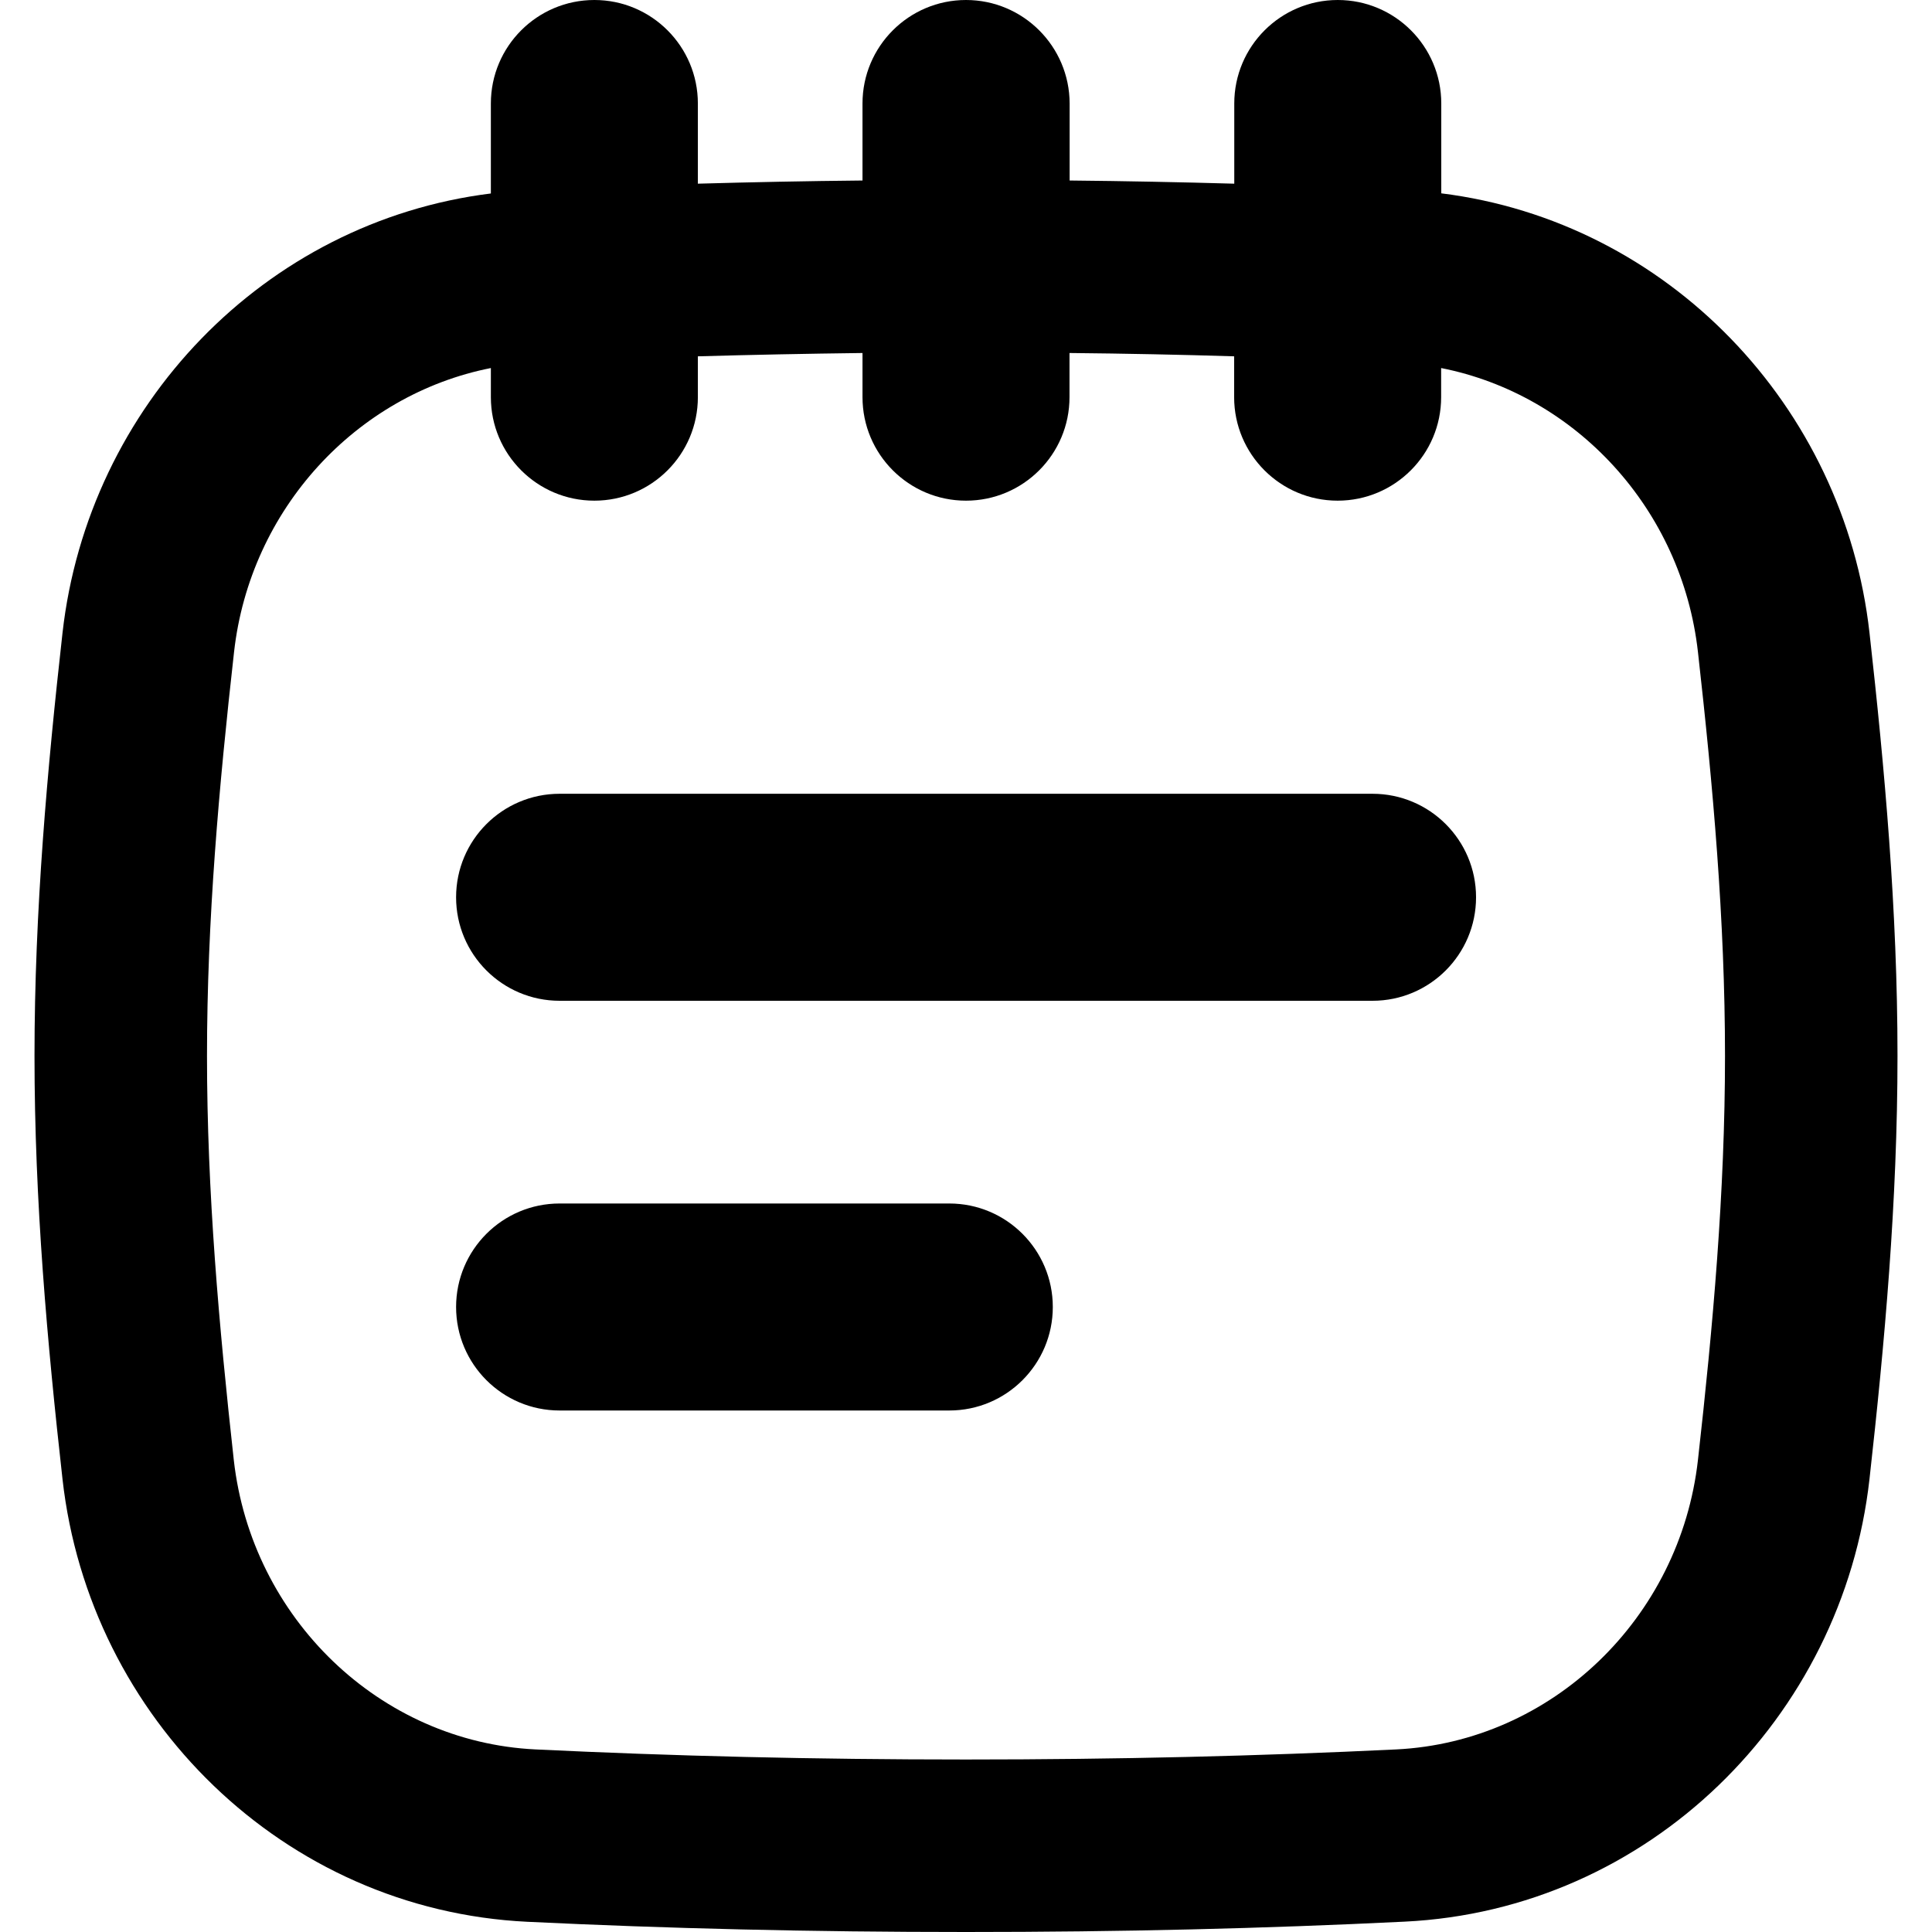 <svg xmlns="http://www.w3.org/2000/svg" fill="none" viewBox="0 0 14 14" id="Notepad-Text--Streamline-Flex-Remix">
  <desc>
    Notepad Text Streamline Icon: https://streamlinehq.com
  </desc>
  <g id="notepad-text--content-notes-book-notepad-notebook">
    <path id="Union" fill="#000000" fill-rule="evenodd" d="M5.057 0.75c0 -0.414 -0.336 -0.75 -0.75 -0.75 -0.414 0 -0.75 0.336 -0.75 0.75v0.652C1.917 1.606 0.638 2.942 0.453 4.586 0.343 5.569 0.25 6.597 0.25 7.652c0 1.055 0.093 2.083 0.203 3.067 0.194 1.731 1.603 3.122 3.369 3.207C4.838 13.975 5.875 14 7 14s2.162 -0.025 3.178 -0.075c1.766 -0.085 3.175 -1.476 3.369 -3.207 0.11 -0.984 0.203 -2.012 0.203 -3.067 0 -1.055 -0.093 -2.083 -0.203 -3.066 -0.184 -1.643 -1.463 -2.98 -3.103 -3.184V0.75c0 -0.414 -0.336 -0.75 -0.75 -0.75 -0.414 0 -0.75 0.336 -0.75 0.75v0.581c-0.39 -0.011 -0.786 -0.019 -1.193 -0.023V0.75C7.75 0.336 7.414 0 7 0s-0.75 0.336 -0.75 0.75v0.558c-0.407 0.004 -0.803 0.012 -1.193 0.023V0.75Zm-1.5 1.917v0.211c0 0.414 0.336 0.75 0.75 0.75 0.414 0 0.75 -0.336 0.75 -0.75v-0.296c0.39 -0.011 0.786 -0.019 1.193 -0.024v0.32c0 0.414 0.336 0.75 0.75 0.75s0.75 -0.336 0.75 -0.75v-0.32c0.407 0.004 0.804 0.012 1.193 0.024v0.296c0 0.414 0.336 0.75 0.75 0.75 0.414 0 0.75 -0.336 0.75 -0.75v-0.211c0.977 0.193 1.745 1.023 1.861 2.058 0.109 0.969 0.196 1.942 0.196 2.927 0 0.985 -0.087 1.958 -0.196 2.927 -0.129 1.148 -1.06 2.043 -2.187 2.098 -0.995 0.048 -2.012 0.073 -3.118 0.073s-2.122 -0.025 -3.118 -0.073c-1.127 -0.054 -2.058 -0.95 -2.187 -2.098C1.587 9.611 1.5 8.637 1.5 7.652c0 -0.985 0.087 -1.958 0.196 -2.927 0.116 -1.035 0.885 -1.865 1.861 -2.058Zm-0.252 3.835c0 -0.414 0.336 -0.75 0.75 -0.75h5.891c0.414 0 0.75 0.336 0.75 0.75s-0.336 0.75 -0.75 0.75H4.055c-0.414 0 -0.75 -0.336 -0.75 -0.75Zm0.75 2.219c-0.414 0 -0.75 0.336 -0.75 0.75s0.336 0.75 0.75 0.75h2.824c0.414 0 0.75 -0.336 0.75 -0.75 0 -0.414 -0.336 -0.75 -0.75 -0.75H4.055Z" clip-rule="evenodd" stroke-width="1"></path>
  </g>
</svg>